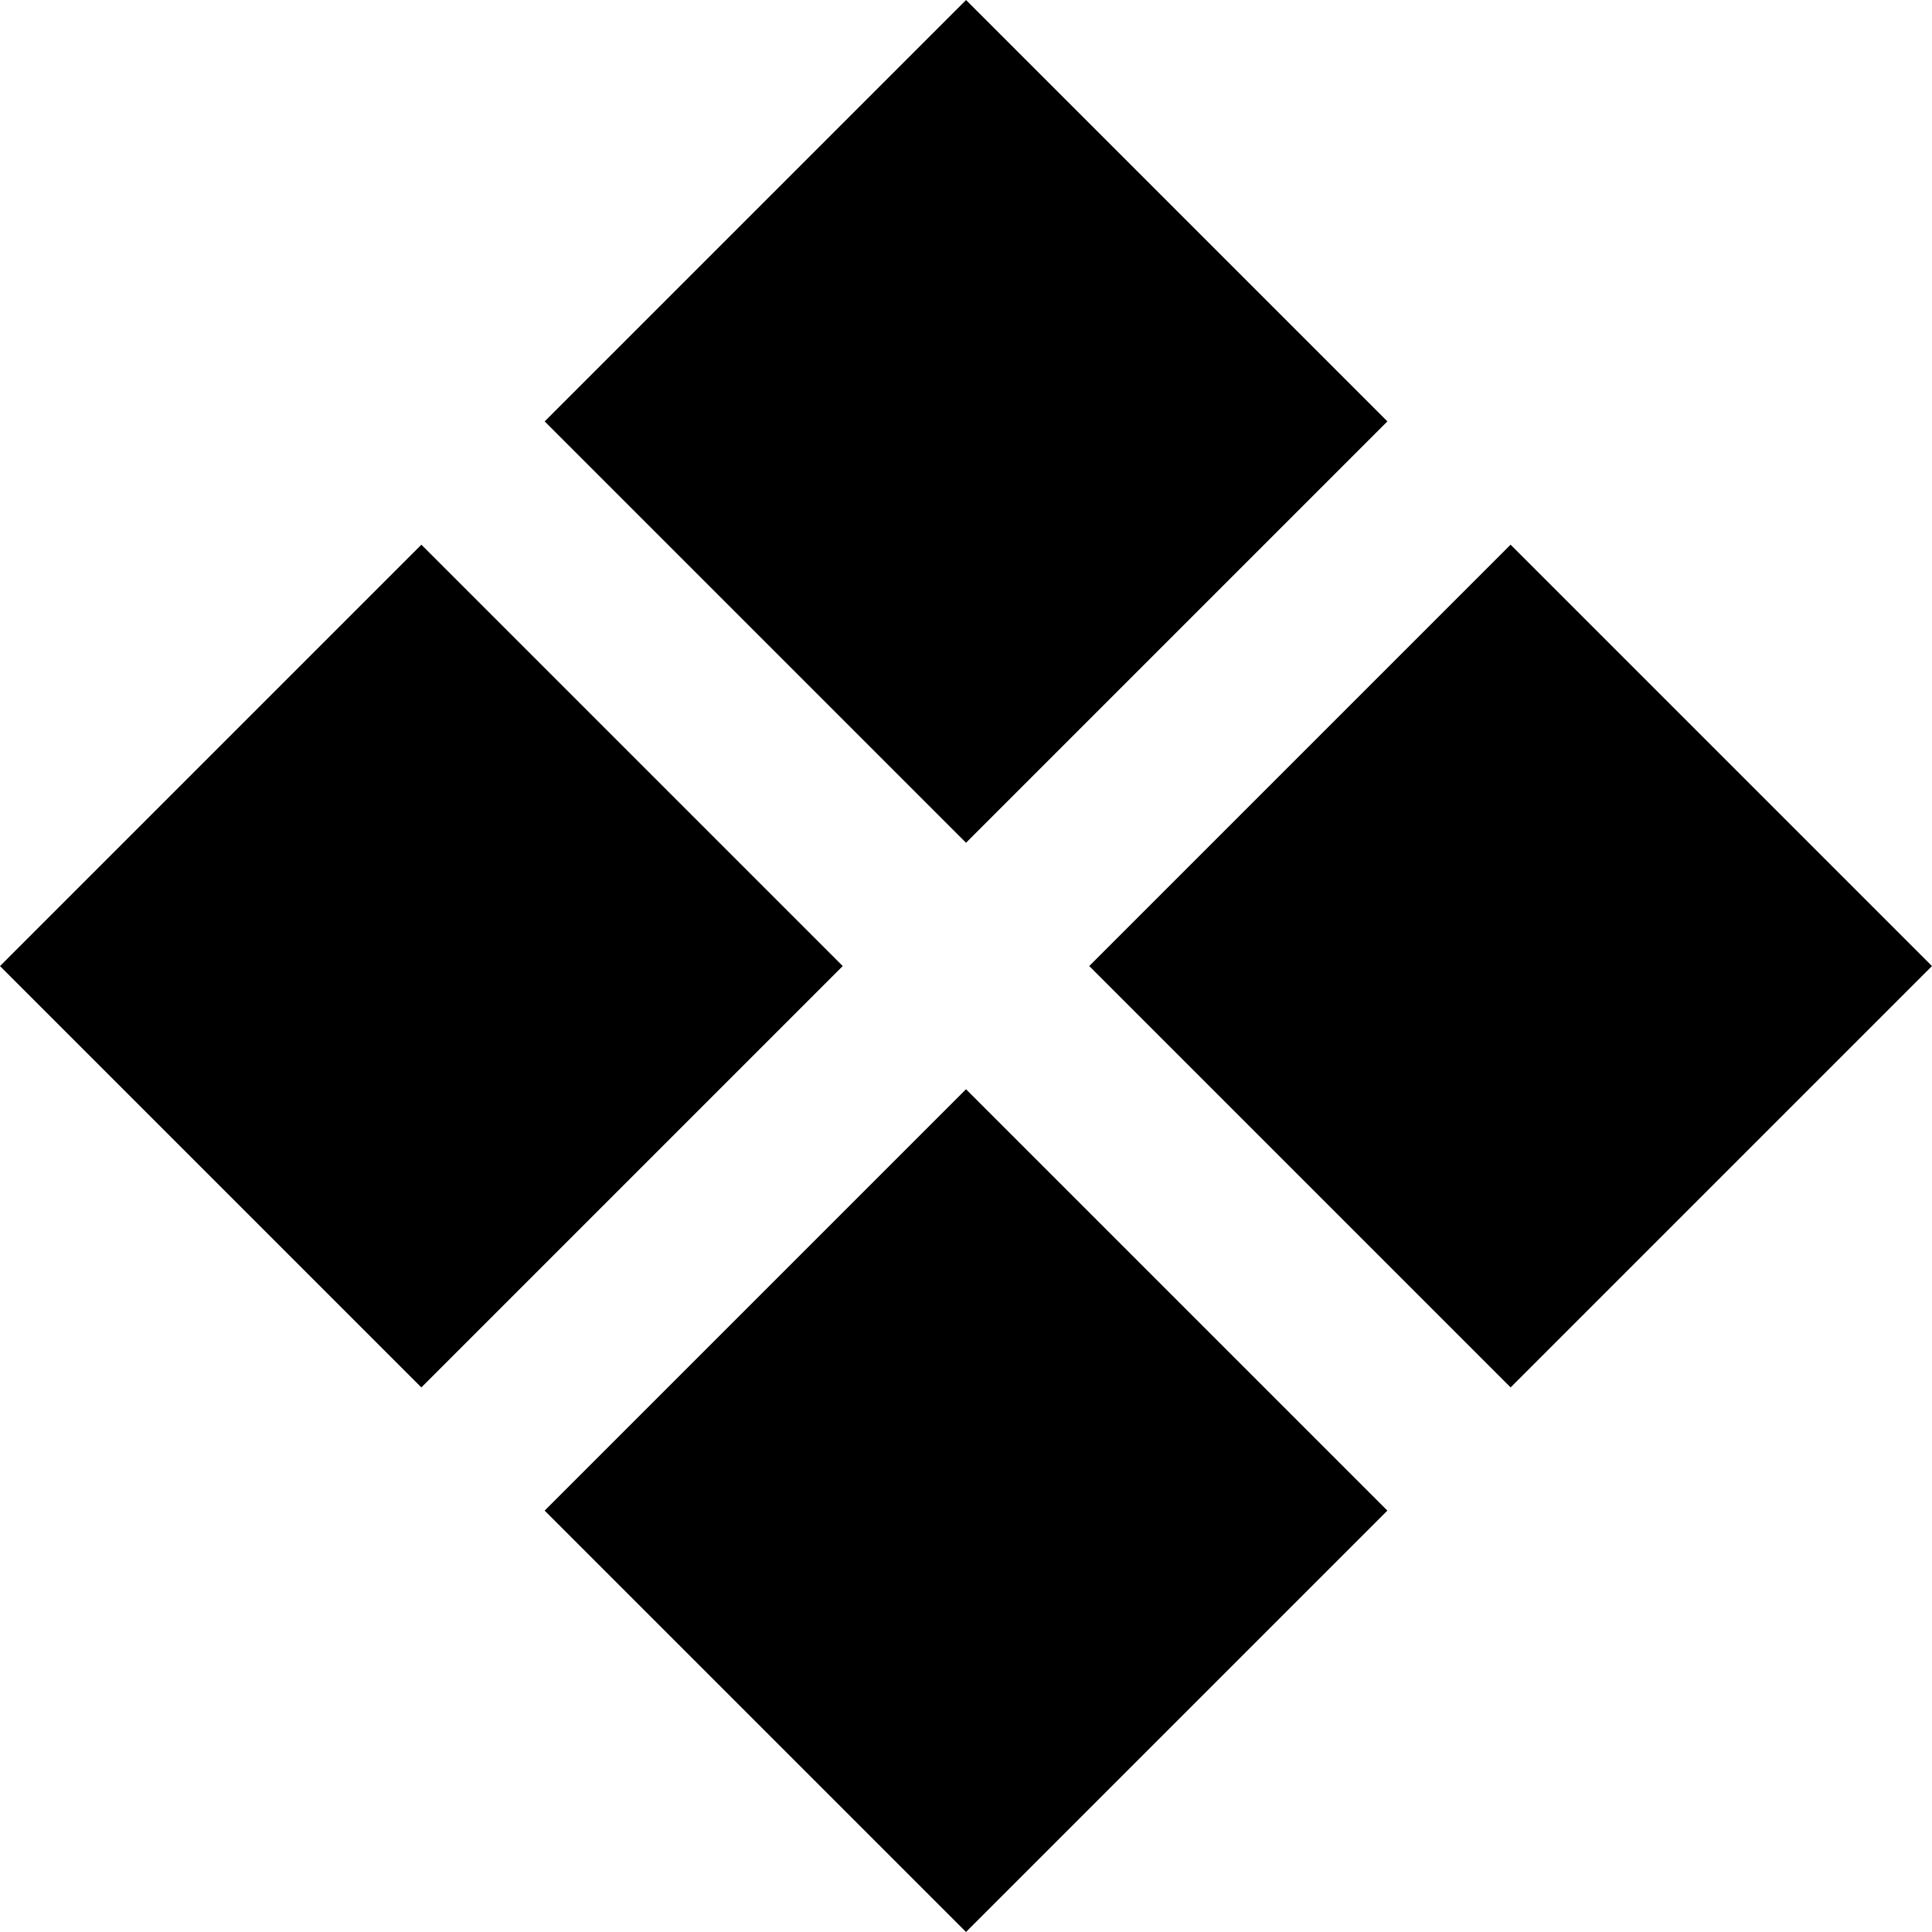 <svg xmlns="http://www.w3.org/2000/svg" version="1.1" xmlns:xlink="http://www.w3.org/1999/xlink" xmlns:svgjs="http://svgjs.com/svgjs" width="512" height="512" x="0" y="0" viewBox="0 0 511.998 511.998" style="enable-background:new 0 0 512 512" xml:space="preserve"><g><path d="M144.342 111.672 256.008.007l111.666 111.665-111.666 111.666zM288.66 256.01l111.666-111.666L511.992 256.01 400.326 367.676zM0 256.014l111.665-111.666 111.666 111.666L111.665 367.68zM144.336 400.325 256.002 288.66l111.666 111.666-111.666 111.666z" fill="#000000" data-original="#000000"></path></g></svg>